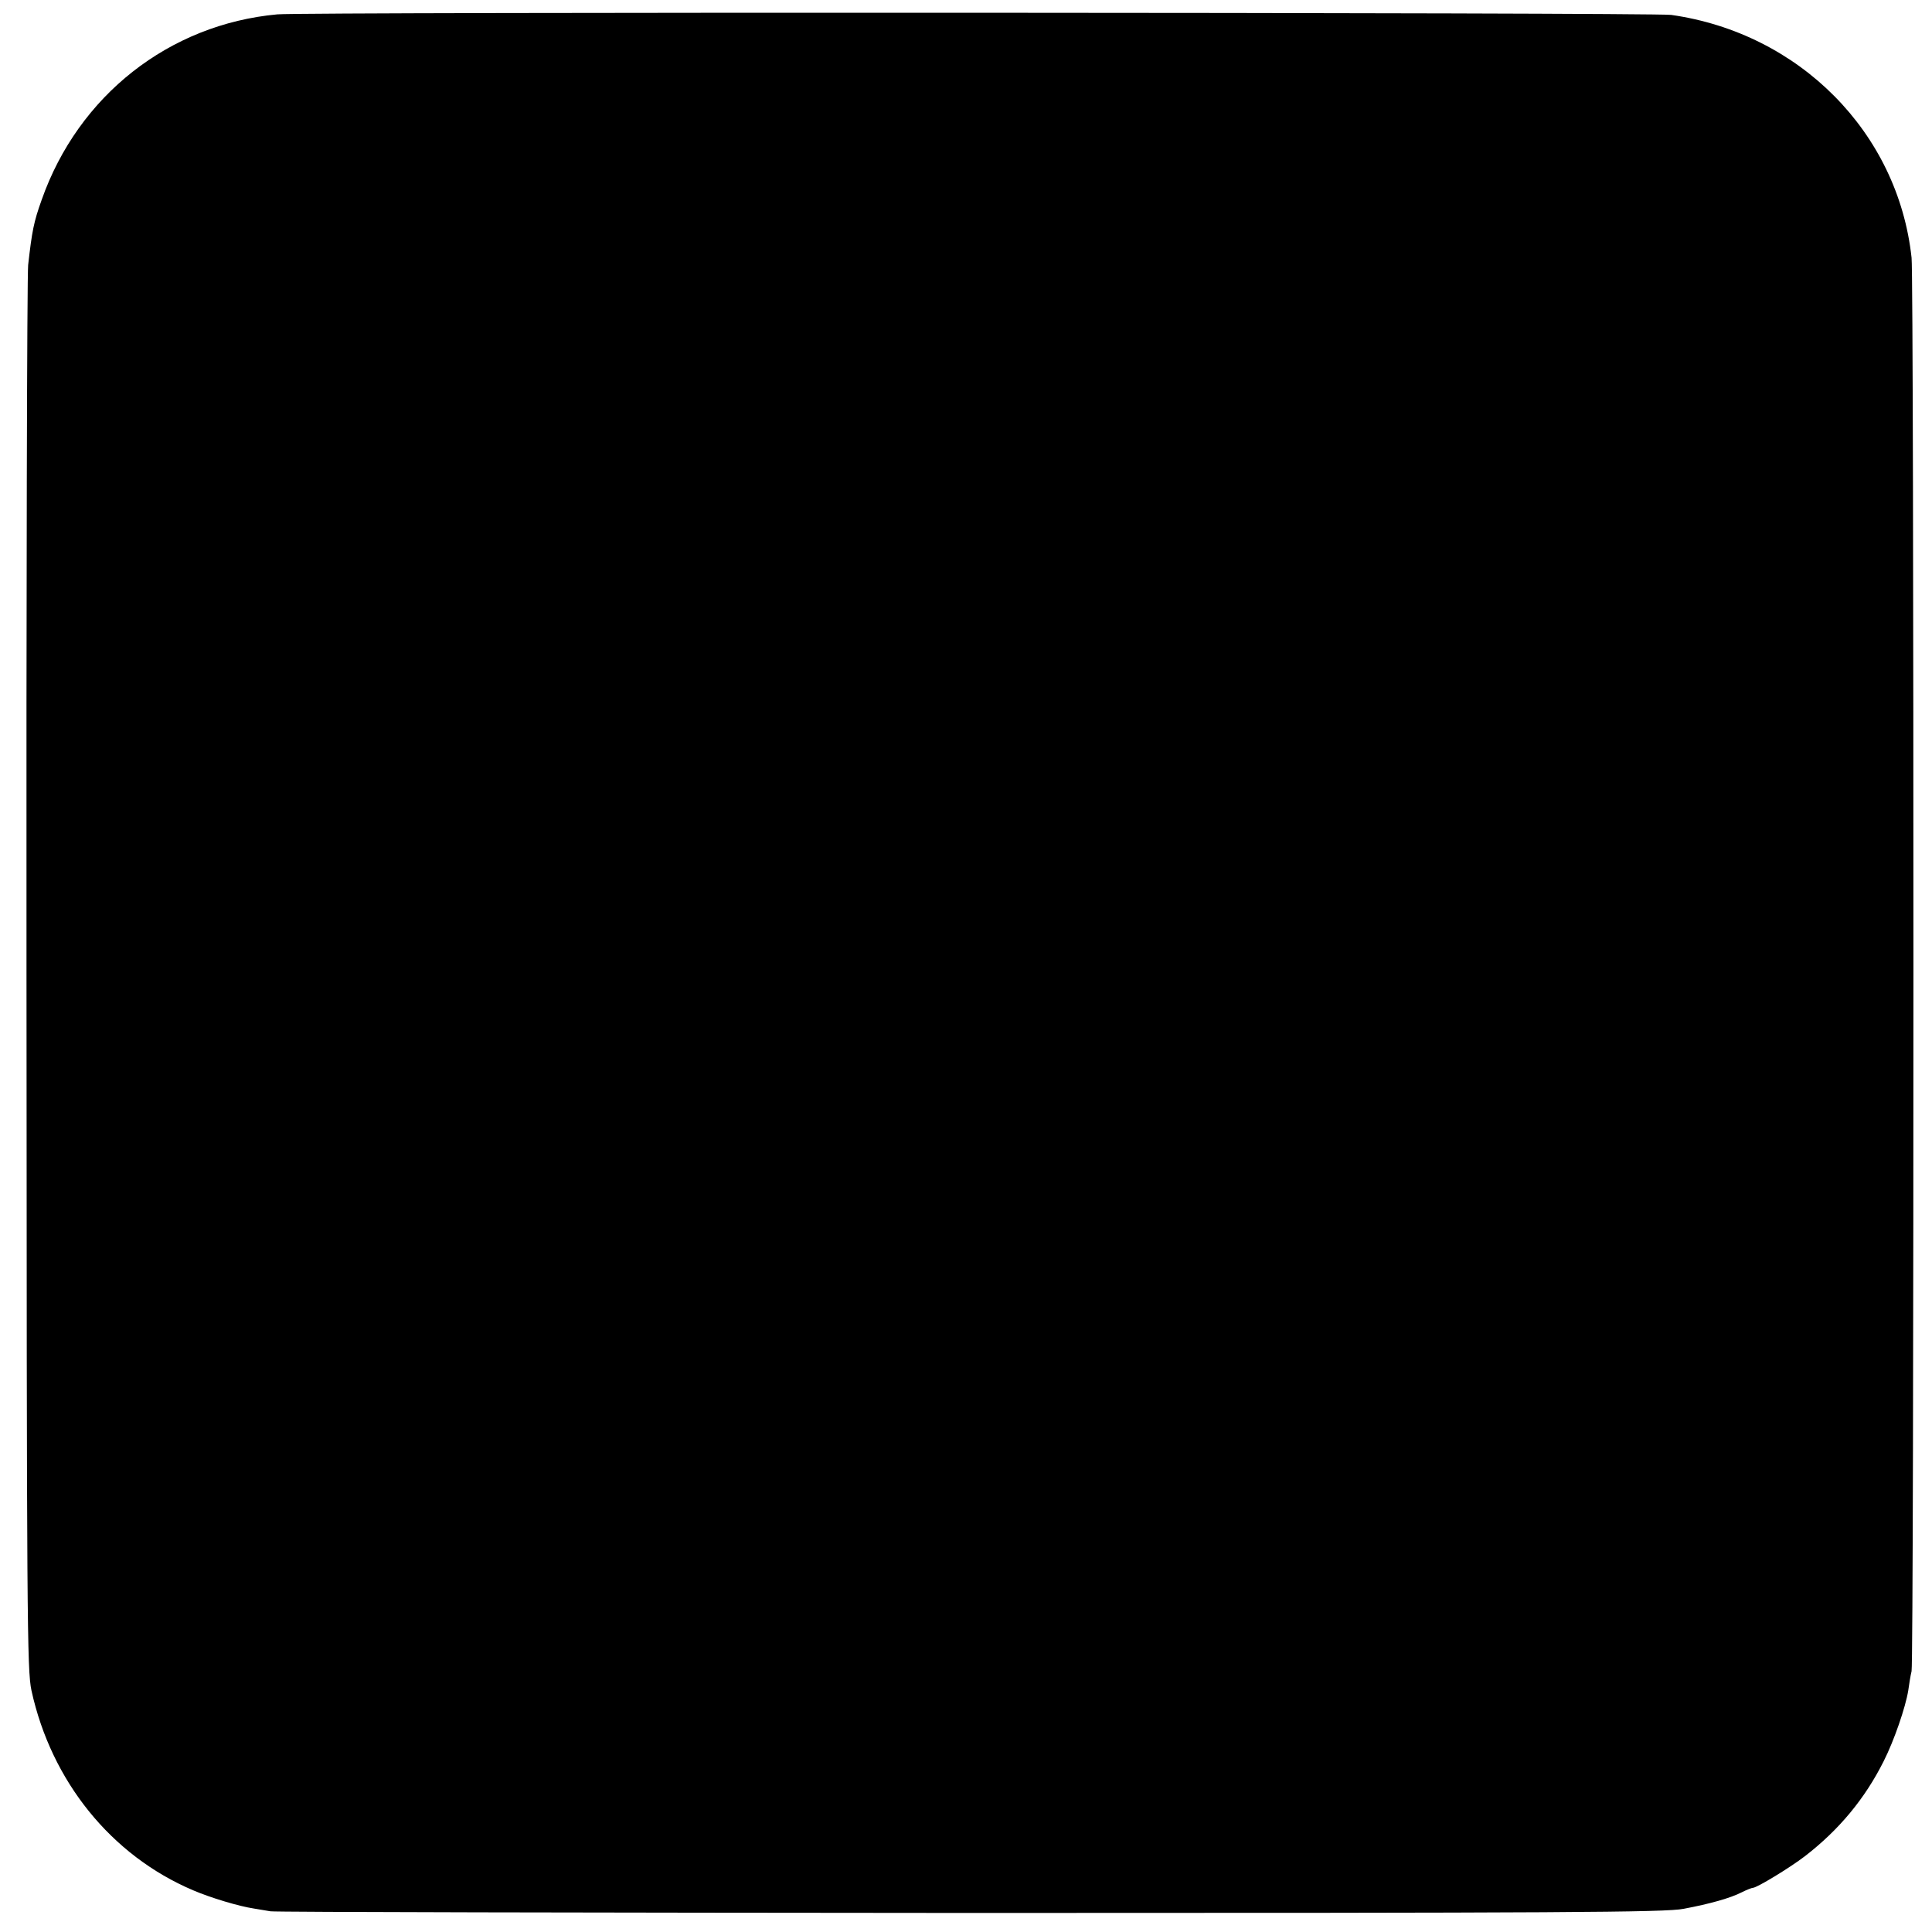 <?xml version="1.0" standalone="no"?>
<!DOCTYPE svg PUBLIC "-//W3C//DTD SVG 20010904//EN"
 "http://www.w3.org/TR/2001/REC-SVG-20010904/DTD/svg10.dtd">
<svg version="1.0" xmlns="http://www.w3.org/2000/svg"
 width="700pt" height="700pt" viewBox="0 0 700 700"
 preserveAspectRatio="xMidYMid meet">
<g transform="translate(0,700) scale(0.1,-0.1)"
fill="#000000" stroke="none">
<path d="M1005 6948 c-392 -36 -721 -294 -854 -672 -29 -81 -35 -113 -49 -236
-4 -36 -7 -1194 -6 -2575 1 -2345 2 -2515 18 -2590 72 -329 289 -598 586 -724
63 -27 166 -58 220 -66 19 -3 47 -8 60 -10 14 -3 1155 -5 2535 -6 2152 0 2521
2 2585 15 96 18 170 39 211 60 18 9 36 16 40 16 14 0 133 72 189 115 123 95
217 208 285 344 38 75 79 195 89 256 3 22 8 54 12 70 9 40 9 5043 0 5121 -49
454 -406 814 -871 880 -66 9 -4947 11 -5050 2z"/>
</g>
</svg>
